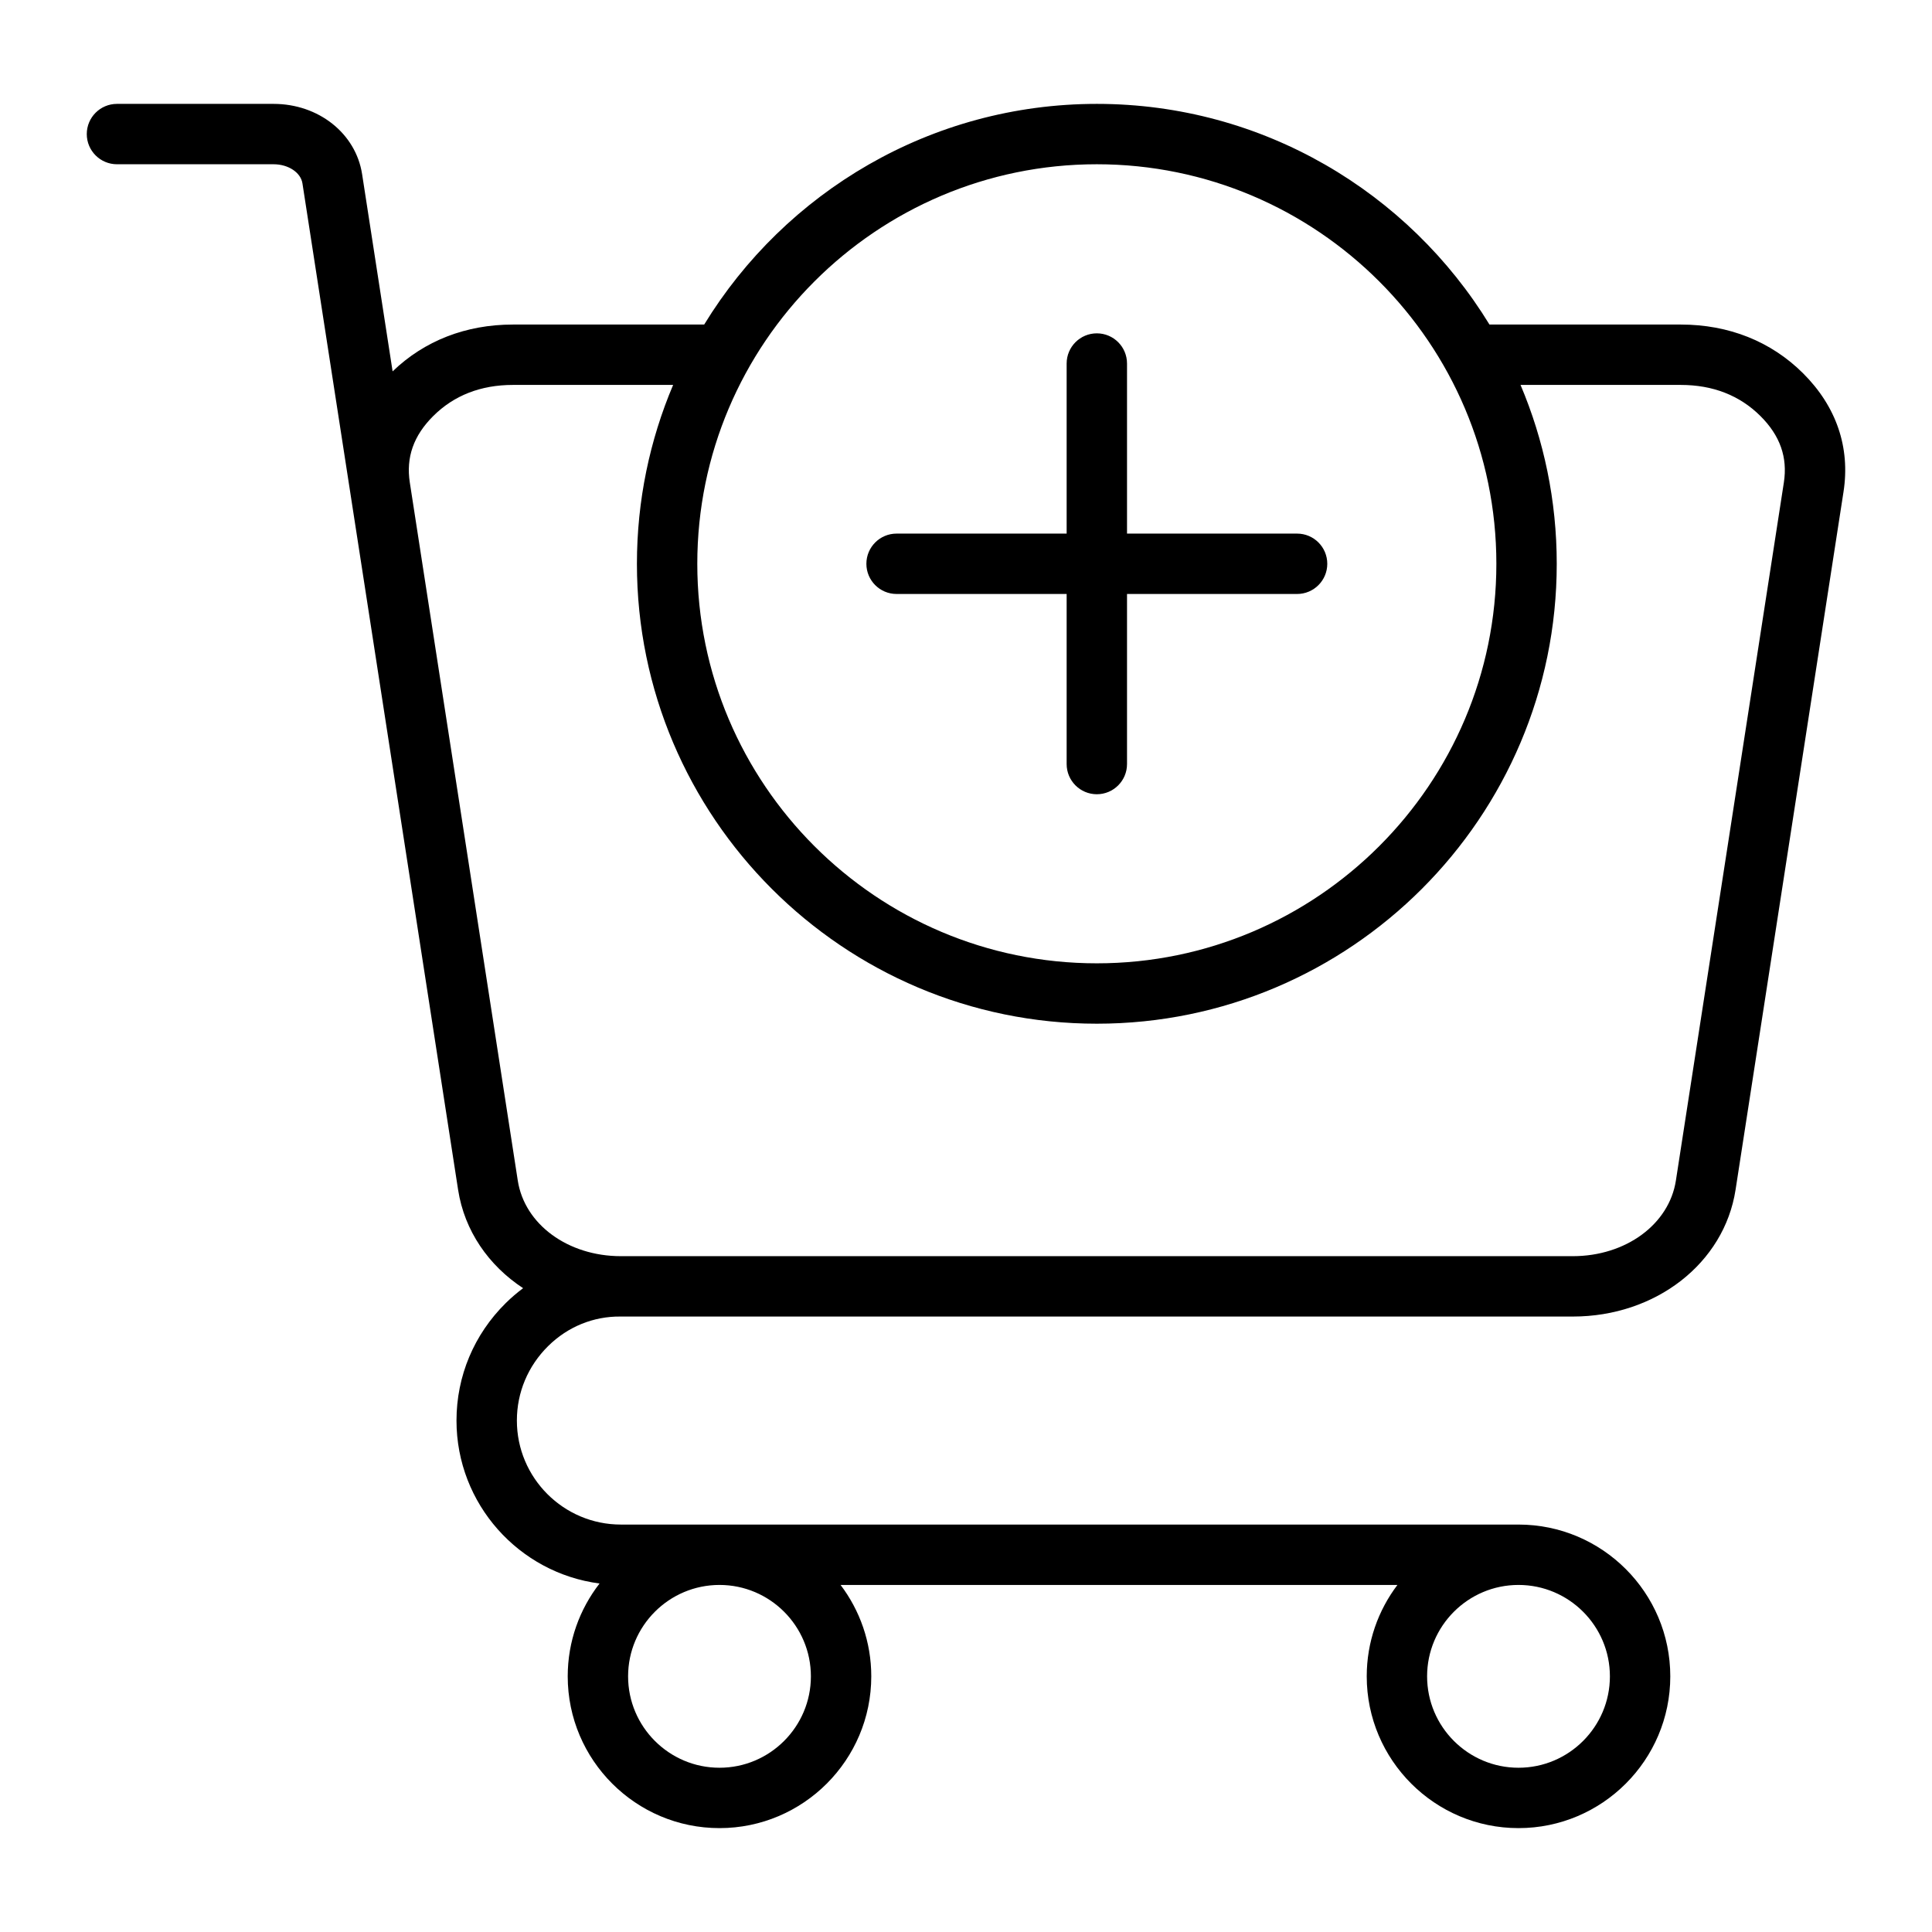<svg id="Layer_1" enable-background="new 0 0 512 512" height="512" viewBox="0 0 512 512" width="512" xmlns="http://www.w3.org/2000/svg"><path d="m477.823 98.916c-8.482-8.444-19.688-12.908-32.406-12.908h-50.691c-21.432-35.042-60.057-58.478-104.055-58.478s-82.623 23.436-104.054 58.479h-50.691c-12.461 0-23.463 4.295-31.879 12.409l-8.084-52.265c-1.669-10.791-11.538-18.623-23.467-18.623h-41.498c-4.418 0-8 3.582-8 8s3.582 8 8 8h41.498c3.917 0 7.208 2.179 7.656 5.068l12.638 81.709v.003l28.613 184.995c1.681 10.867 8.08 20.066 17.227 26.077-1.604 1.199-3.143 2.512-4.598 3.949-8.418 8.31-13.055 19.366-13.055 31.132 0 22.104 16.552 40.402 37.91 43.184-5.28 6.806-8.434 15.34-8.434 24.601 0 22.179 18.043 40.222 40.222 40.222 22.178 0 40.222-18.043 40.222-40.222 0-9.088-3.033-17.479-8.136-24.222h147.574c-5.103 6.743-8.136 15.134-8.136 24.222 0 22.179 18.043 40.222 40.222 40.222s40.222-18.043 40.222-40.222-18.043-40.222-40.222-40.222h-237.88c-15.198 0-27.563-12.365-27.563-27.563 0-7.453 2.946-14.465 8.295-19.745 5.202-5.135 12.018-7.901 19.164-7.819v-.001c.035 0 .069.002.104.002h252.265c21.984 0 40.125-14.129 43.136-33.596l28.613-184.994c1.813-11.739-1.897-22.595-10.732-31.394zm-262.927 345.332c0 13.356-10.866 24.222-24.222 24.222s-24.222-10.866-24.222-24.222 10.866-24.222 24.222-24.222 24.222 10.866 24.222 24.222zm211.745 0c0 13.356-10.866 24.222-24.222 24.222s-24.222-10.866-24.222-24.222 10.866-24.222 24.222-24.222 24.222 10.866 24.222 24.222zm-135.97-400.718c58.383 0 105.881 47.498 105.881 105.88s-47.498 105.881-105.881 105.881-105.881-47.498-105.881-105.881 47.498-105.88 105.881-105.88zm182.07 84.335-28.613 184.994c-1.796 11.612-13.288 20.041-27.325 20.041h-252.264c-14.037 0-25.528-8.429-27.325-20.041l-28.612-184.994c-1.031-6.665 1-12.425 6.208-17.61 5.495-5.472 12.6-8.246 21.116-8.246h42.46c-6.177 14.578-9.596 30.598-9.596 47.402 0 67.205 54.676 121.881 121.881 121.881s121.881-54.676 121.881-121.881c0-16.804-3.418-32.824-9.596-47.402h42.46c8.516 0 15.621 2.774 21.117 8.246 5.208 5.185 7.239 10.945 6.208 17.61zm-243.141 21.545c0-4.418 3.582-8 8-8h45.071v-45.07c0-4.418 3.582-8 8-8s8 3.582 8 8v45.071h45.071c4.418 0 8 3.582 8 8s-3.582 8-8 8h-45.071v45.071c0 4.418-3.582 8-8 8s-8-3.582-8-8v-45.072h-45.071c-4.419 0-8-3.581-8-8z"/></svg>